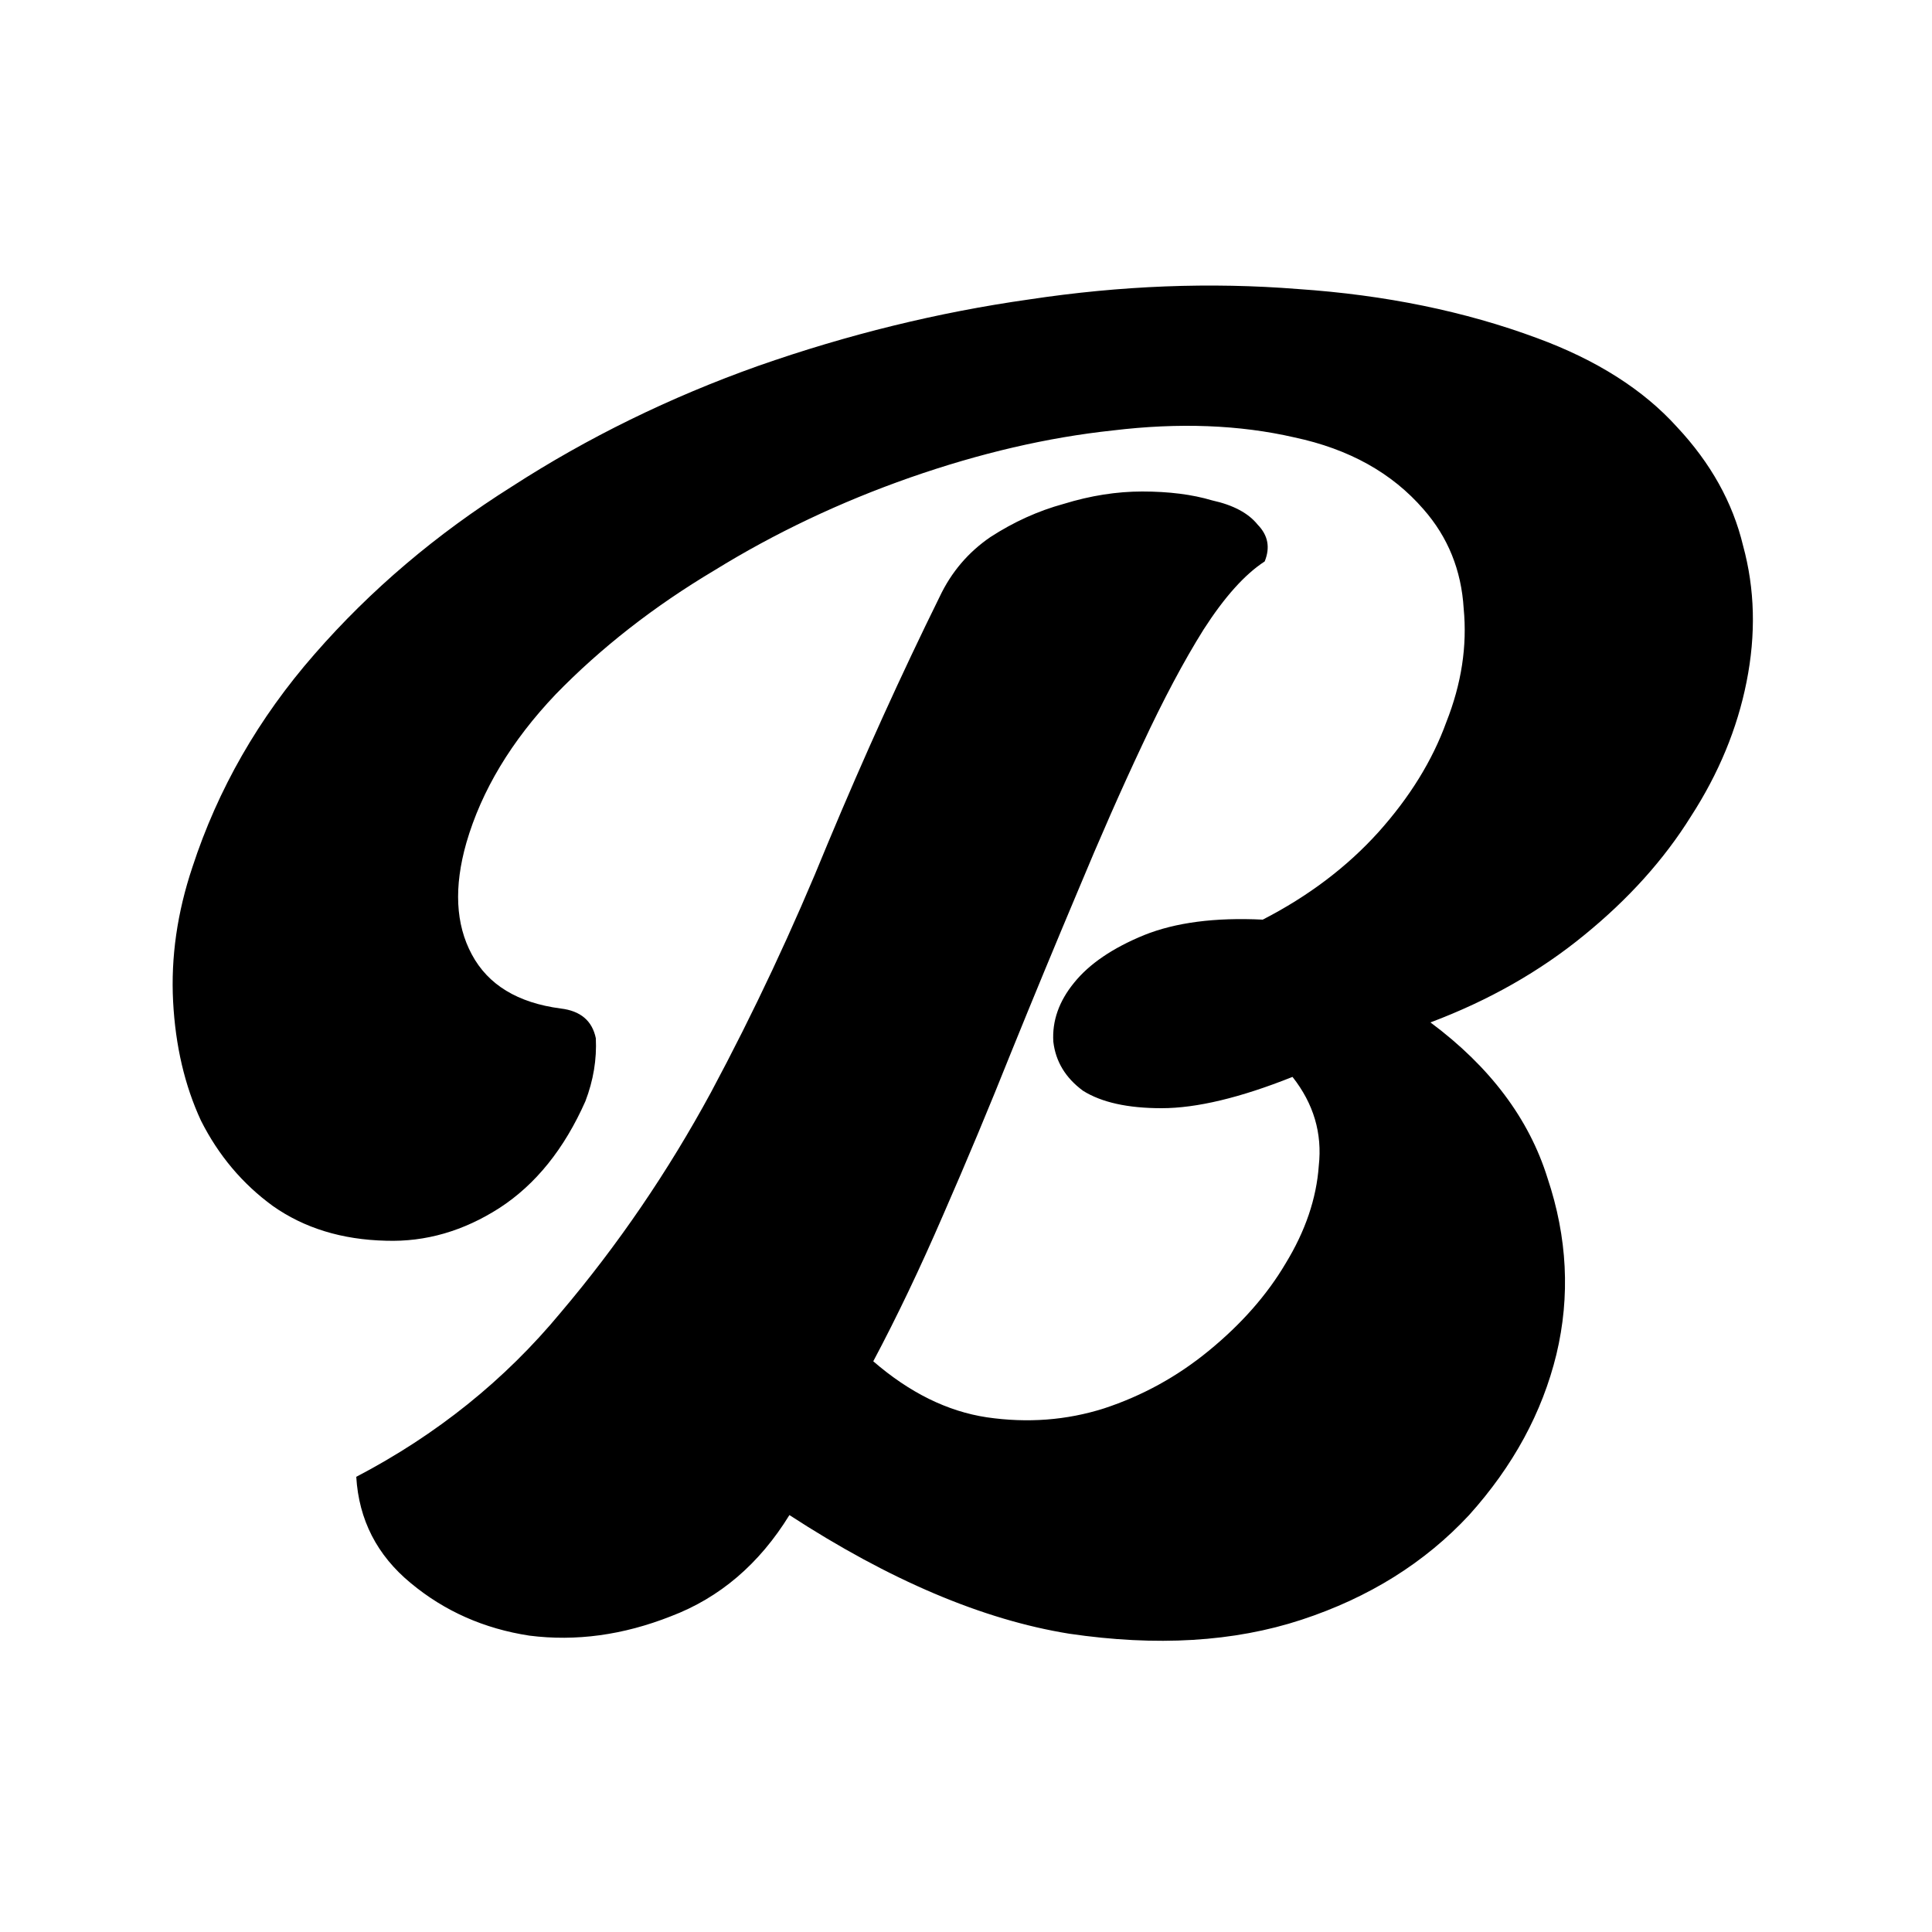 <svg xmlns="http://www.w3.org/2000/svg" viewBox="0 0 500 500" width="500" height="500">
	<path d="m397.8 87.5q23.1 8.5 36.2 23 13.1 14 17.1 30.7 4.6 16.8 0.9 35.3-3.6 18.1-14.4 34.8-10.4 16.7-27.6 30.7-17.2 14.1-39.8 22.6 23.1 17.2 30.3 40.3 7.7 23 2.3 45.6-5.5 22.6-22.6 41.6-17.2 18.5-43.4 27.1-26.2 8.6-60.1 3.6-33.5-5.4-72.4-30.7-11.7 19-30.7 26.2-18.5 7.3-36.6 5-17.6-2.7-30.7-13.6-13.1-10.8-14.1-27.5 31.2-16.3 52.9-42.5 22.2-26.2 38.9-57 16.7-31.2 30.3-64.6 14-33.5 28.9-63.7 4.5-9.5 13.1-15.4 9.1-5.9 19-8.6 10.4-3.2 20.3-3.2 10.4 0 18.1 2.3 8.2 1.8 11.8 6.3 4 4.1 1.8 9.5-7.7 5-15.8 17.6-7.7 12.3-15.9 29.9-8.1 17.2-16.7 37.9-8.6 20.4-17.2 41.6-8.5 21.3-17.6 42.1-9 20.8-18.1 37.9 14.1 12.2 29.4 14.5 15.8 2.3 30.3-2.3 14.9-4.9 27.1-14.9 12.7-10.4 19.9-22.6 7.7-12.6 8.6-25.3 1.4-12.6-6.8-23-20.3 8.1-33.9 8.1-13.1 0-20.3-4.5-6.8-5-7.7-12.7-0.5-8.1 5.4-15.3 5.9-7.3 18.1-12.3 12.2-4.9 30.7-4 17.7-9.1 29.9-22.6 12.2-13.6 17.6-28.5 5.9-14.9 4.5-29.4-0.9-14.9-10.4-25.7-12.2-14.1-33.4-18.6-21.3-4.9-47-1.8-25.3 2.7-52.5 12.2-27.1 9.5-50.6 24-23.5 14-41.1 32.1-17.2 18.1-23.1 38.4-4.9 17.2 1.4 28.9 6.3 11.8 23 14 7.7 0.9 9.1 7.7 0.4 8.2-2.7 16.3-8.2 18.5-22.2 27.6-14 9-29.4 8.5-17.1-0.4-29.3-9-11.8-8.6-18.6-22.1-6.3-13.6-7.2-30.8-0.9-17.2 5-34.8 9.9-30.3 31.6-55.1 21.7-24.9 51.1-43.4 29.4-19 63.7-31.2 34.8-12.2 70.1-17.2 35.7-5.4 69.6-2.7 33.9 2.3 61.9 12.7z" fill="#000"/>
</svg> 